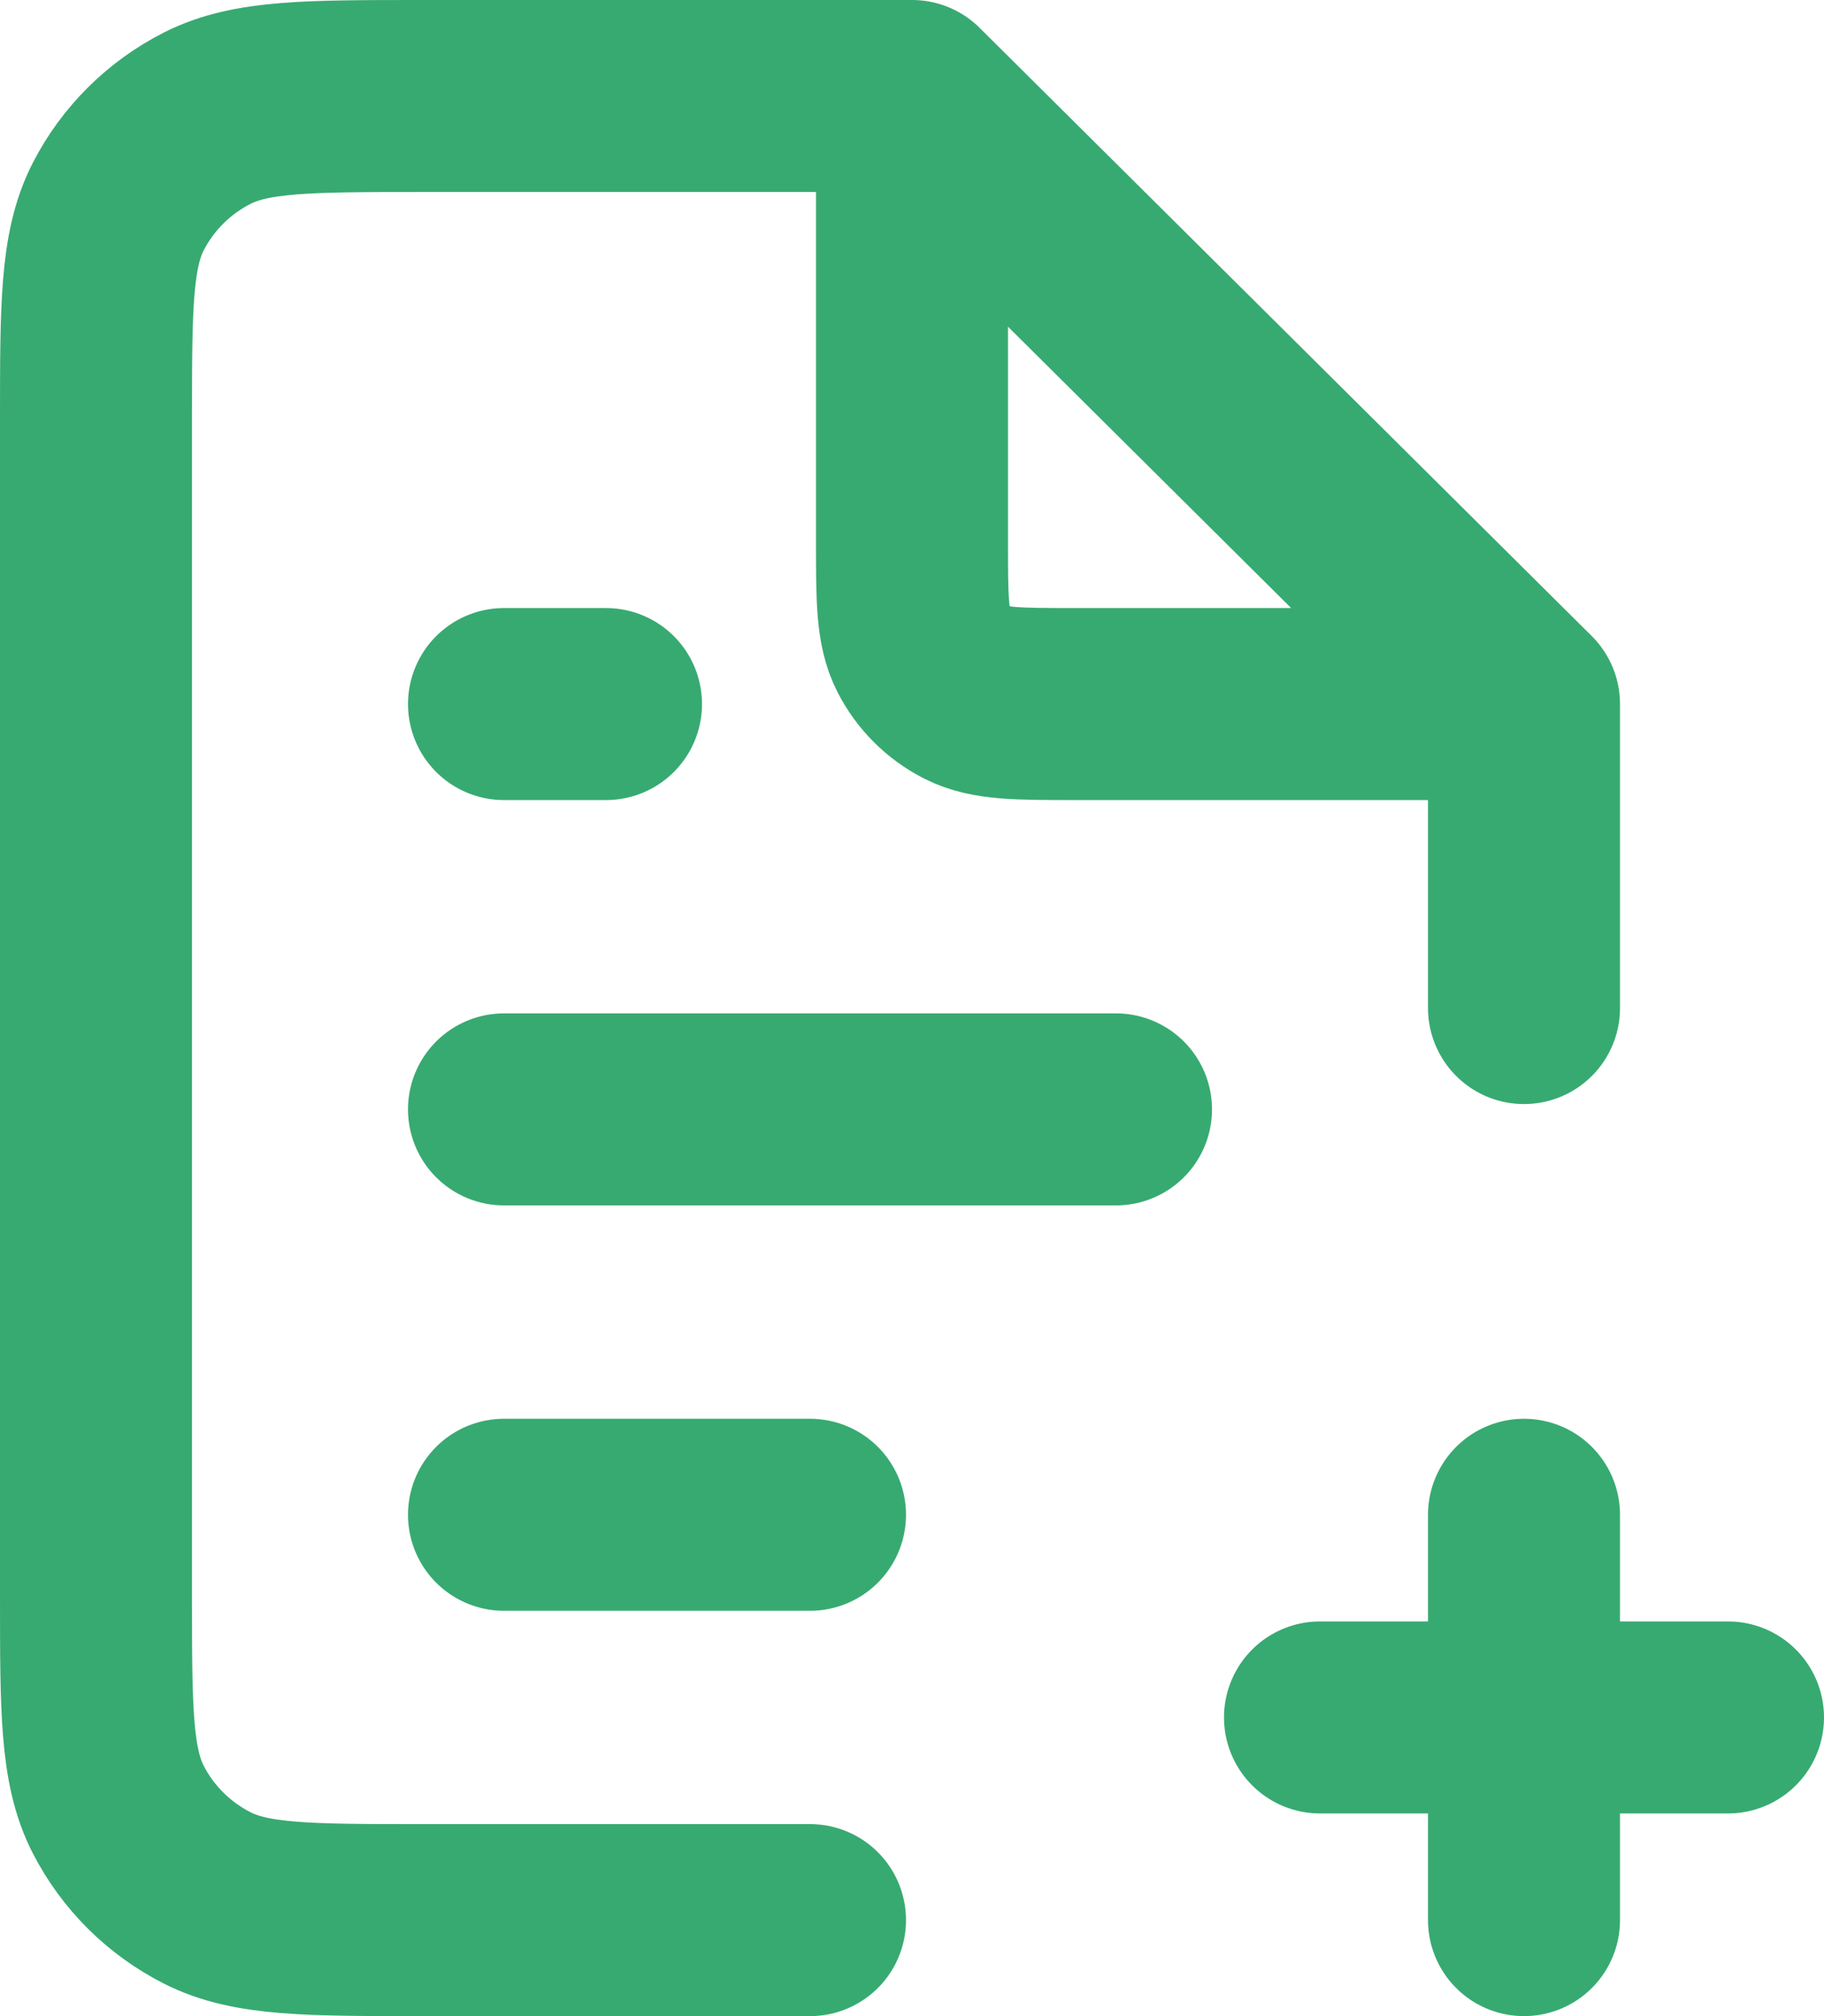 <svg width="38" height="42" viewBox="0 0 38 42" fill="none" xmlns="http://www.w3.org/2000/svg">
<path d="M27.5 35.778H36M31.75 31.556V40M19 2H8.8C6.42 2 5.23 2 4.321 2.46C3.521 2.865 2.871 3.511 2.463 4.305C2 5.209 2 6.391 2 8.756V33.244C2 35.609 2 36.791 2.463 37.695C2.871 38.489 3.521 39.135 4.321 39.54C5.23 40 6.42 40 8.8 40H16.875M19 2L31.75 14.667M19 2V11.289C19 12.471 19 13.062 19.232 13.514C19.435 13.911 19.76 14.234 20.16 14.437C20.615 14.667 21.21 14.667 22.4 14.667H31.75M31.75 14.667V21M10.5 31.556H16.875M10.5 23.111H23.25M10.5 14.667H12.625" stroke="#37AA71" stroke-width="4" stroke-linecap="round" stroke-linejoin="round"/>
</svg>
